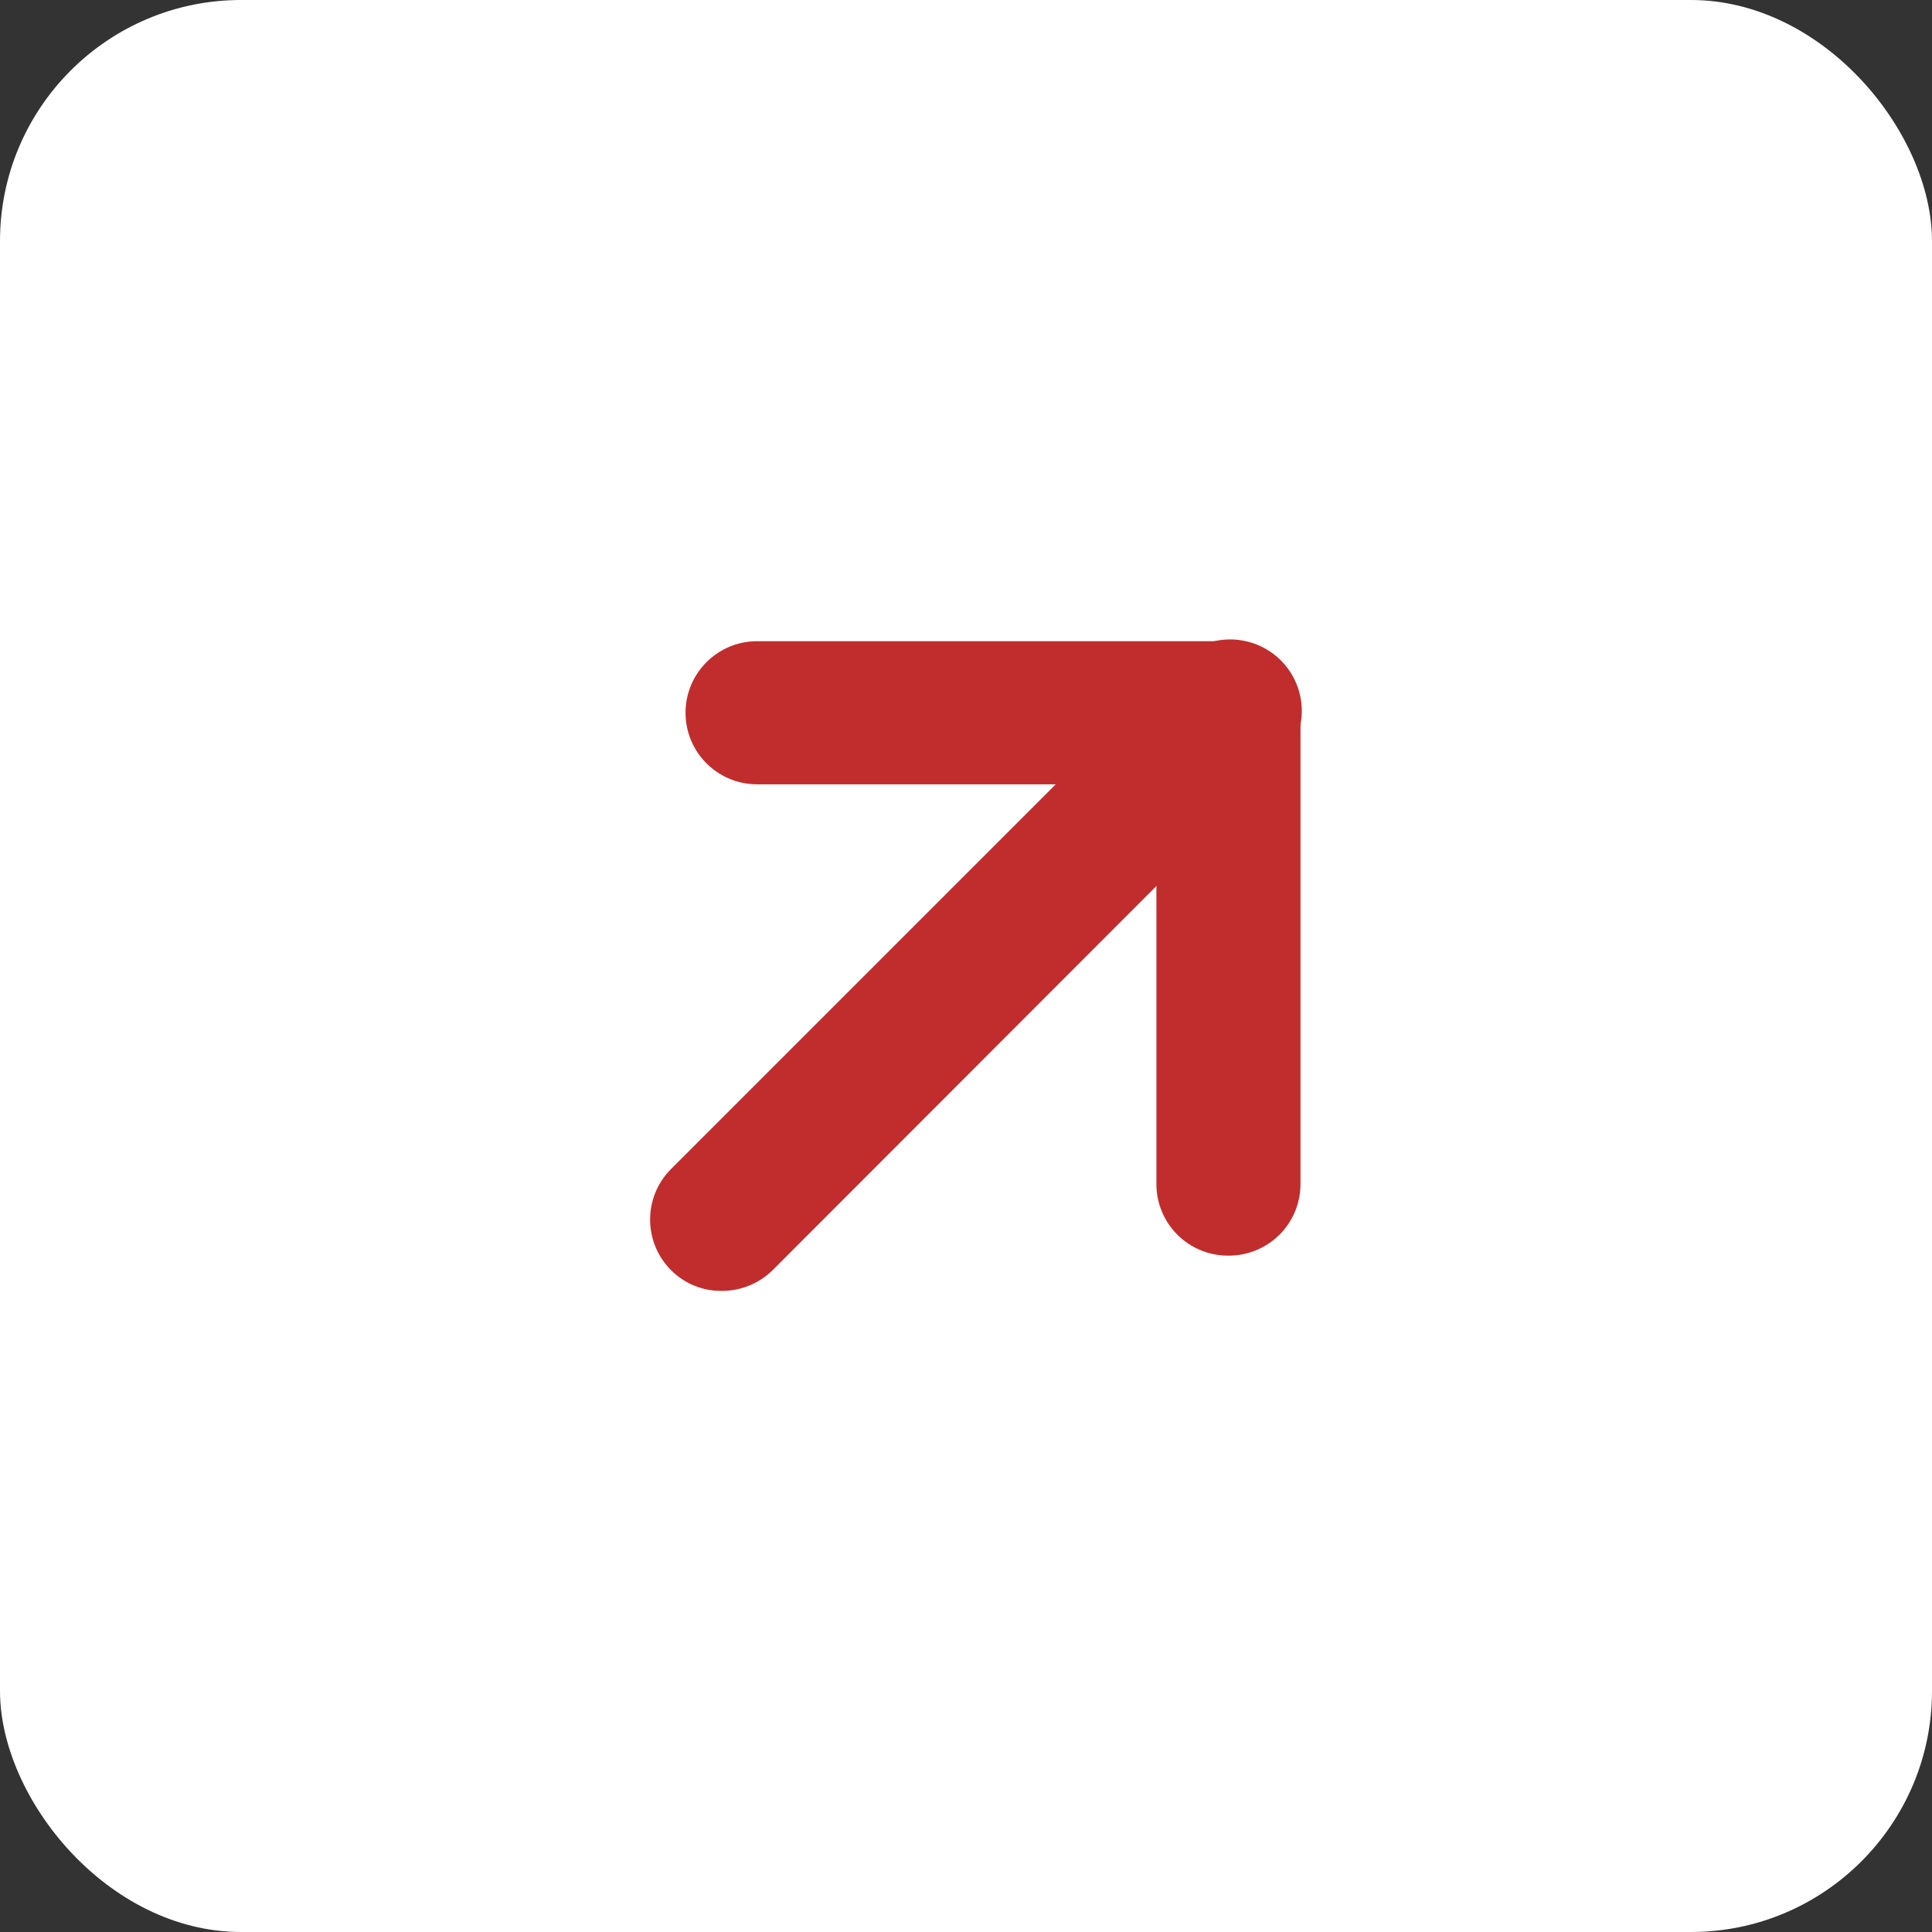 <?xml version="1.0" encoding="UTF-8"?> <svg xmlns="http://www.w3.org/2000/svg" viewBox="0 0 21.709 21.709" fill="none"><rect x="0" y="0" width="21.709" height="21.709" fill="#333333" stroke="none"/><rect width="21.709" height="21.709" rx="2.709" fill="white"></rect><g opacity="0.9"><path d="M13.798 13.707C13.576 13.707 13.396 13.527 13.396 13.305V8.411H8.507C8.285 8.411 8.105 8.231 8.105 8.009C8.105 7.787 8.285 7.607 8.507 7.607H13.803C13.909 7.605 14.012 7.645 14.087 7.719C14.164 7.796 14.207 7.9 14.205 8.009V13.305C14.207 13.413 14.164 13.517 14.087 13.593C14.011 13.668 13.906 13.71 13.798 13.707Z" fill="#BA1616"></path><path d="M8.111 14.103C8.005 14.105 7.903 14.065 7.827 13.991C7.75 13.915 7.706 13.812 7.706 13.704C7.706 13.596 7.75 13.493 7.827 13.417L13.519 7.725C13.62 7.617 13.77 7.573 13.913 7.609C14.055 7.646 14.167 7.757 14.203 7.899C14.239 8.042 14.195 8.193 14.087 8.293L8.395 13.991C8.318 14.063 8.216 14.104 8.111 14.103Z" fill="#BA1616"></path><path d="M13.798 14.109C13.354 14.109 12.994 13.749 12.994 13.305V8.813H8.507C8.063 8.813 7.703 8.453 7.703 8.009C7.703 7.565 8.063 7.205 8.507 7.205H13.809C14.023 7.2 14.23 7.284 14.382 7.435C14.534 7.587 14.617 7.794 14.613 8.009V13.305C14.613 13.52 14.527 13.726 14.374 13.877C14.22 14.028 14.013 14.112 13.798 14.109Z" fill="#BA1616"></path><path d="M8.111 14.505C7.898 14.508 7.693 14.425 7.543 14.275C7.39 14.124 7.305 13.918 7.305 13.704C7.305 13.49 7.39 13.284 7.543 13.133L13.235 7.441C13.436 7.225 13.738 7.137 14.022 7.21C14.307 7.282 14.53 7.505 14.603 7.79C14.675 8.075 14.587 8.376 14.372 8.577L8.679 14.275C8.527 14.423 8.323 14.506 8.111 14.505Z" fill="#BA1616"></path></g></svg> 